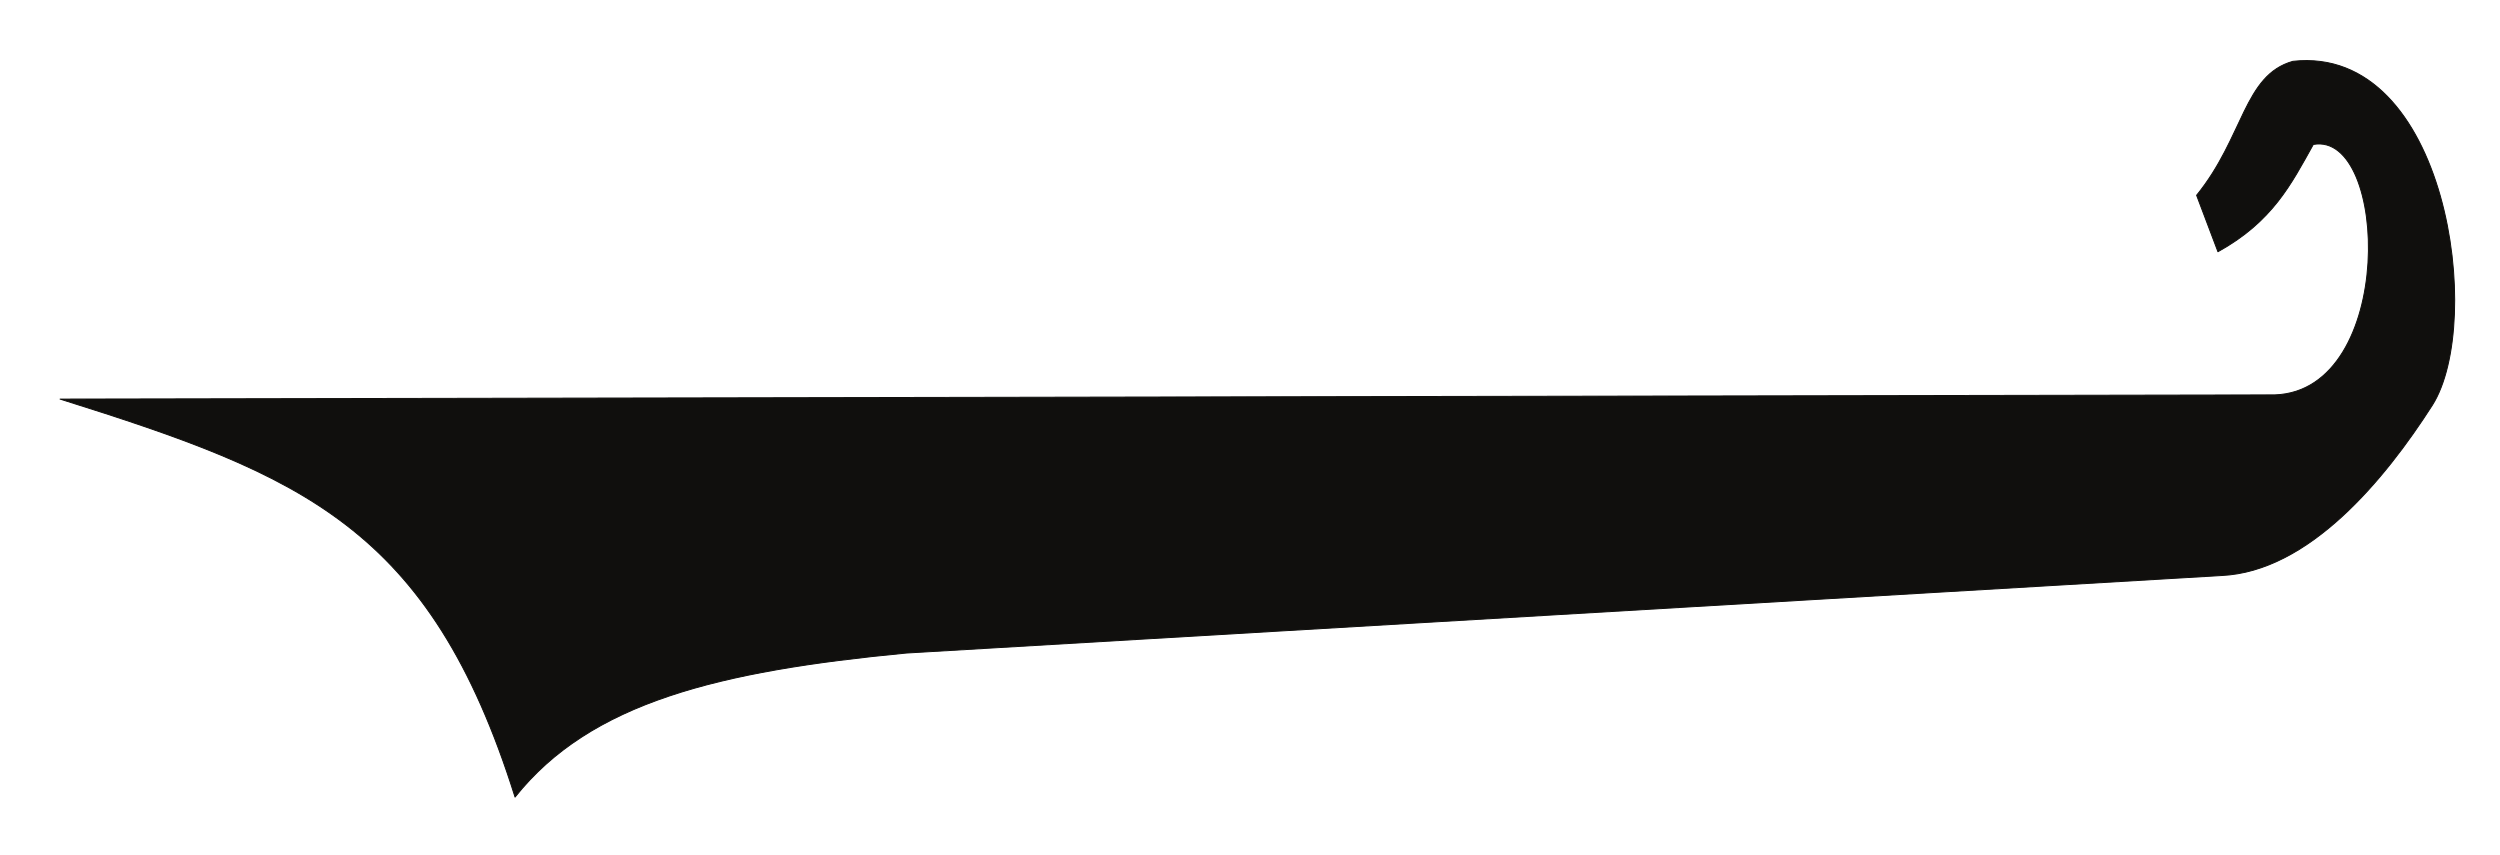<?xml version="1.0" encoding="UTF-8"?>
<svg xmlns="http://www.w3.org/2000/svg" xmlns:xlink="http://www.w3.org/1999/xlink" width="302.5pt" height="103.45pt" viewBox="0 0 302.5 103.45" version="1.1">
<g id="surface1">
<path style="fill:none;stroke-width:0.12;stroke-linecap:butt;stroke-linejoin:round;stroke:rgb(6.476%,5.928%,5.235%);stroke-opacity:1;stroke-miterlimit:10;" d="M 0.001 -0 L -159.14 -9.379 C -181.839 -11.559 -197.351 -15.328 -206.479 -26.809 C -216.769 5.961 -232.331 12.16 -261.53 21.351 L 6.462 21.859 C 21.142 22.371 20.271 53.812 11.11 52.16 C 8.419 47.34 6.181 42.84 -0.429 39.179 L -3.011 46.011 C 2.72 53.07 2.688 60.551 8.642 62.222 C 27.353 64.269 31.86 30.621 25.513 20.609 C 19.731 11.57 10.571 0.488 0.001 -0 Z M 0.001 -0 " transform="matrix(1,0,0,-1,268.8,69.64)"/>
<path style=" stroke:none;fill-rule:evenodd;fill:rgb(6.476%,5.928%,5.235%);fill-opacity:1;" d="M 268.801 69.641 L 109.66 79.02 C 86.961 81.199 71.449 84.969 62.32 96.449 C 52.031 63.68 36.469 57.48 7.27 48.289 L 275.262 47.781 C 289.941 47.27 289.07 15.828 279.91 17.48 C 277.219 22.301 274.98 26.801 268.371 30.461 L 265.789 23.629 C 271.52 16.57 271.488 9.09 277.441 7.418 C 296.152 5.371 300.66 39.02 294.312 49.031 C 288.531 58.07 279.371 69.152 268.801 69.641 "/>
</g>
</svg>
